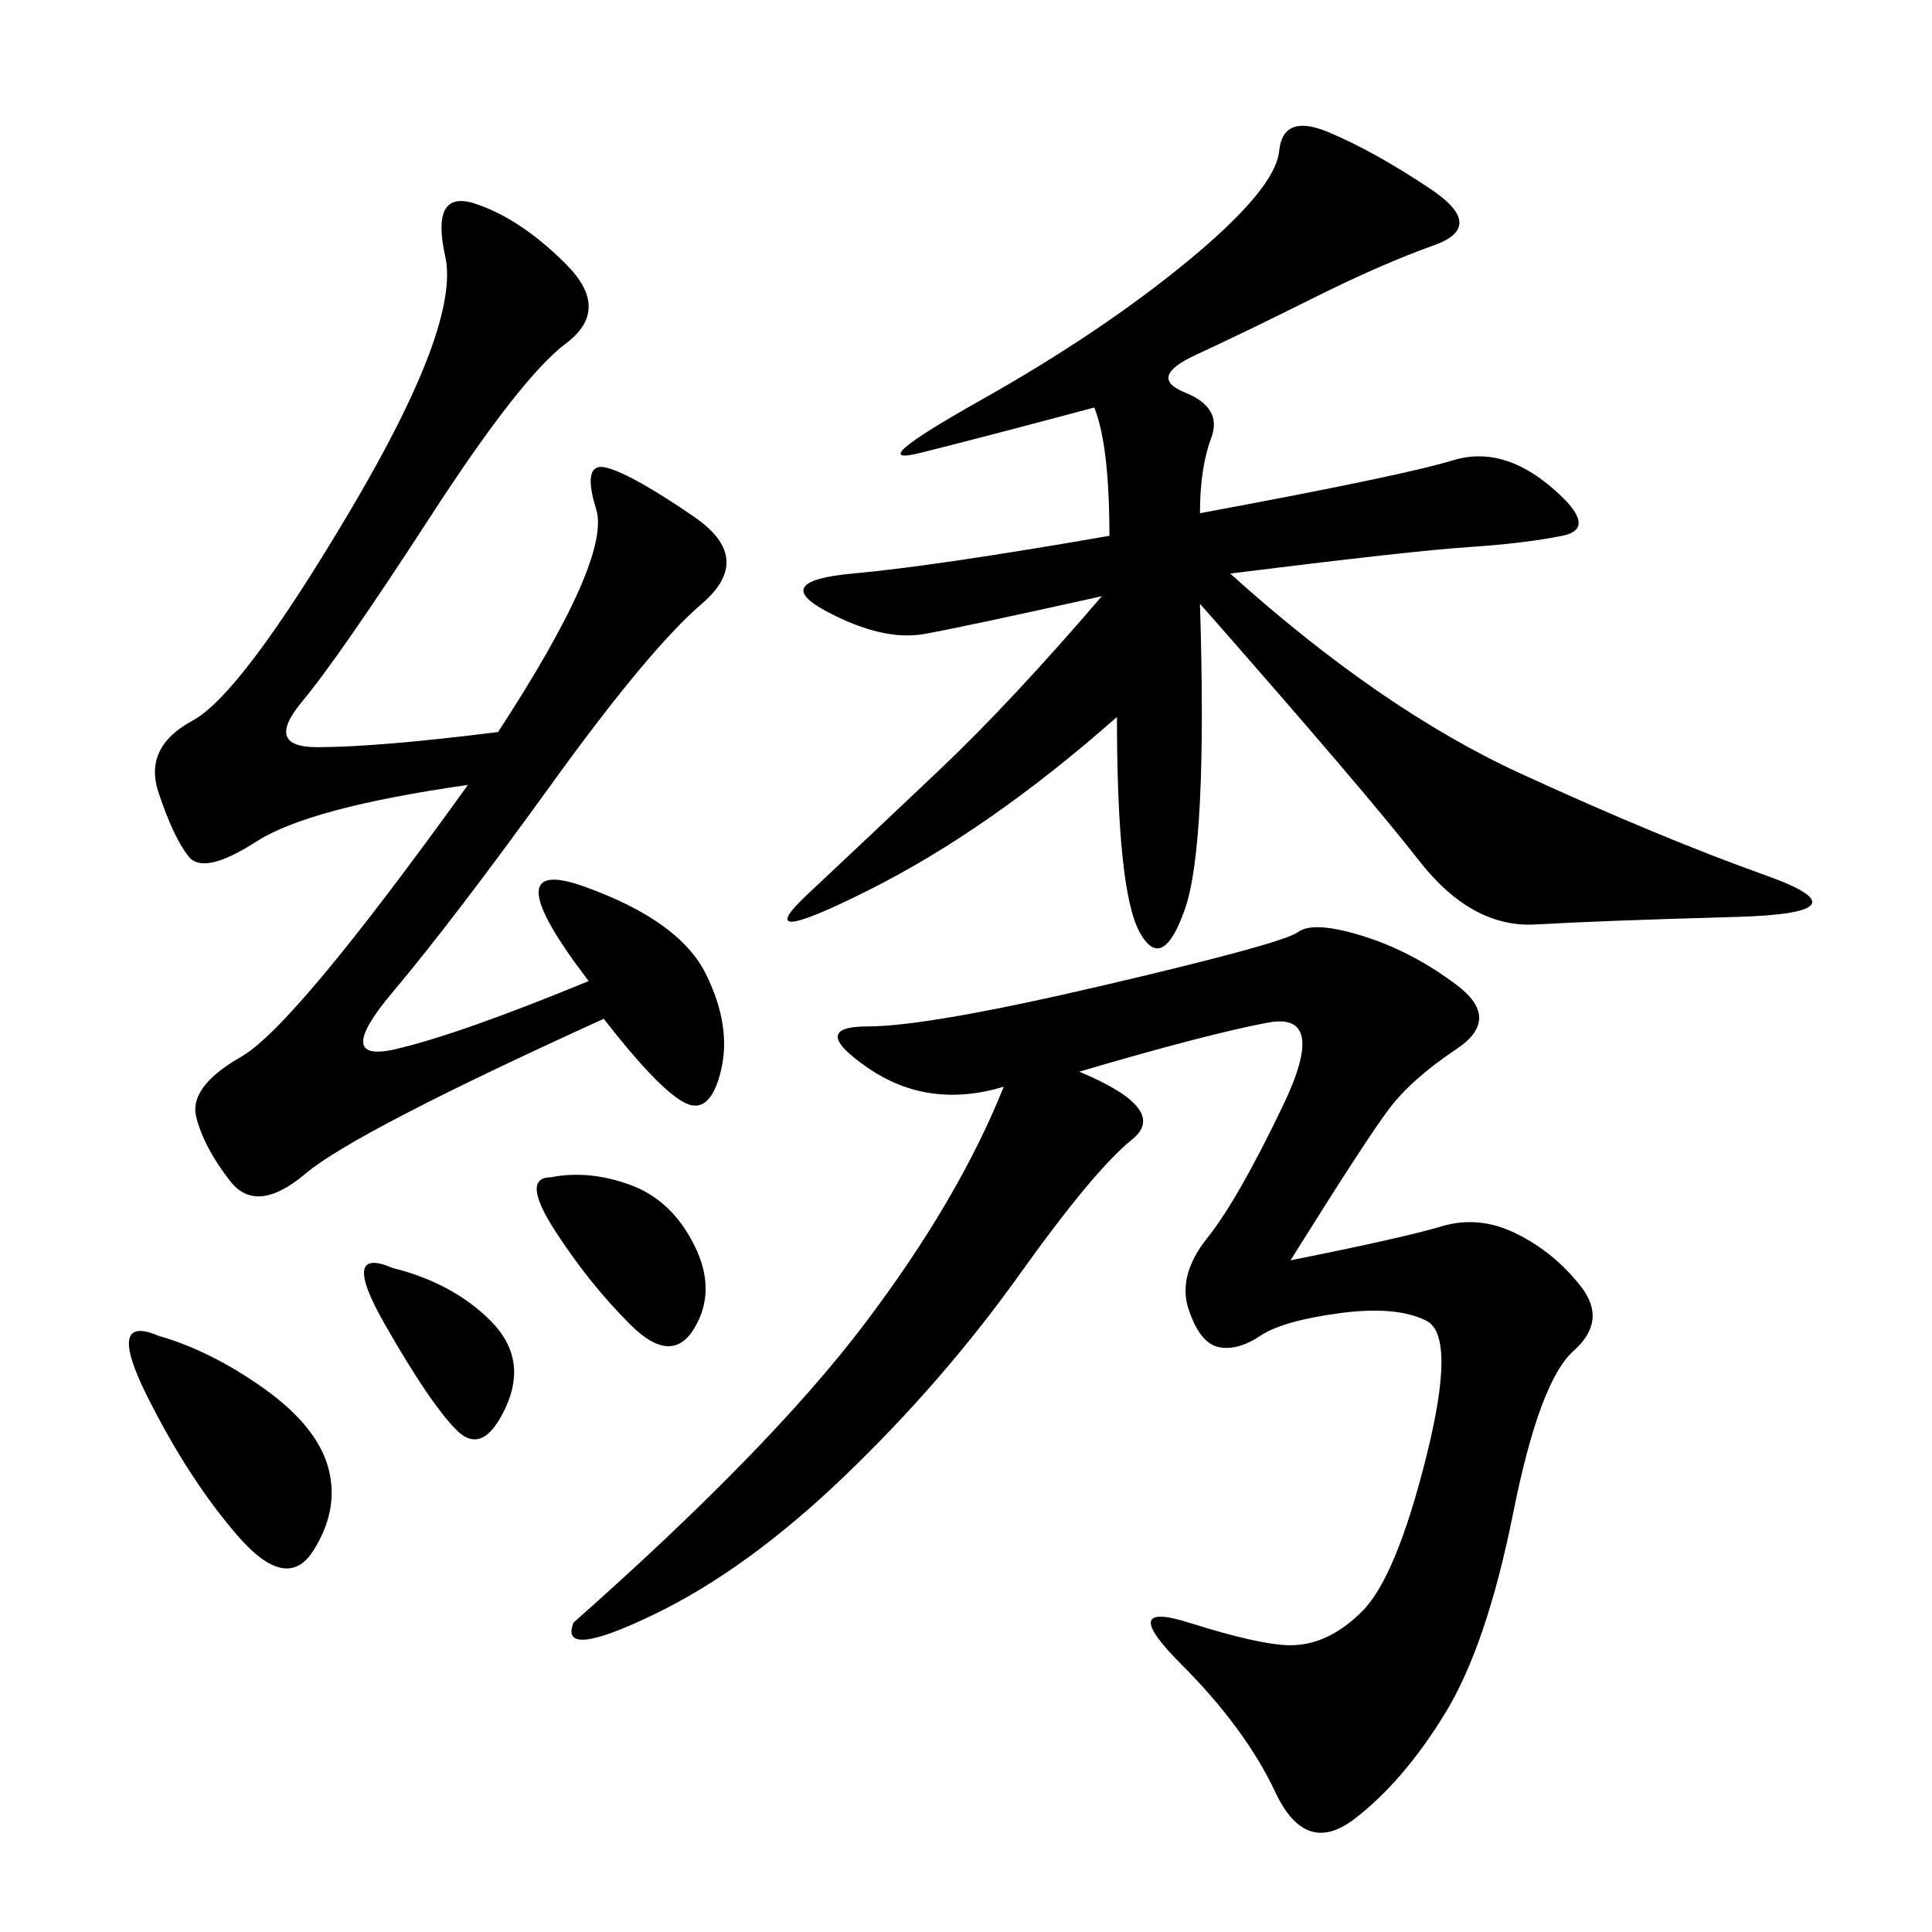 <svg xmlns="http://www.w3.org/2000/svg" xmlns:xlink="http://www.w3.org/1999/xlink" width="300" height="300"><path d="M200.39 195.70Q217.97 192.19 223.83 190.43Q229.69 188.67 235.55 191.60Q241.41 194.53 245.51 199.80Q249.61 205.08 244.34 209.77Q239.06 214.45 234.96 234.96Q230.86 255.47 224.41 266.02Q217.97 276.56 210.35 282.42Q202.73 288.28 198.05 278.32Q193.36 268.36 183.40 258.40Q173.44 248.44 184.57 251.95Q195.70 255.47 200.39 255.47L200.39 255.47Q206.25 255.47 211.52 250.20Q216.80 244.92 221.48 226.17Q226.17 207.42 221.48 205.08Q216.80 202.73 208.01 203.91Q199.22 205.08 195.70 207.42Q192.19 209.77 189.26 209.18Q186.33 208.59 184.57 203.32Q182.81 198.05 187.50 192.19Q192.19 186.33 199.22 171.68Q206.25 157.03 196.88 158.79Q187.50 160.55 167.58 166.41L167.58 166.41Q181.64 172.27 175.78 176.95Q169.92 181.64 158.20 198.05Q146.48 214.45 131.25 229.10Q116.02 243.75 101.37 250.78Q86.72 257.81 89.06 251.95L89.06 251.95Q119.53 225 134.18 205.66Q148.83 186.33 155.86 168.75L155.86 168.75Q144.14 172.27 134.77 165.82Q125.39 159.38 134.77 159.38L134.77 159.38Q144.14 159.38 171.68 152.93Q199.22 146.48 201.56 144.73Q203.91 142.97 211.52 145.31Q219.14 147.66 226.17 152.93Q233.20 158.20 226.17 162.89Q219.14 167.58 215.63 172.27Q212.11 176.95 200.39 195.70L200.39 195.70ZM186.33 79.69Q217.97 73.83 225.59 71.48Q233.20 69.14 240.82 75.59Q248.44 82.03 242.58 83.20Q236.72 84.38 227.93 84.96Q219.14 85.55 191.02 89.06L191.02 89.06Q214.45 110.16 236.13 120.12Q257.81 130.08 274.22 135.94Q290.63 141.80 269.53 142.38Q248.44 142.97 238.48 143.55Q228.52 144.14 220.31 133.59Q212.11 123.05 186.33 93.75L186.33 93.75Q187.50 131.25 183.98 141.21Q180.47 151.17 176.95 144.73Q173.44 138.28 173.44 111.33L173.44 111.33Q153.52 128.91 134.77 138.28Q116.02 147.66 125.39 138.87Q134.77 130.08 145.90 119.53Q157.03 108.98 171.09 92.58L171.09 92.58Q150 97.27 143.55 98.44Q137.11 99.61 128.32 94.92Q119.53 90.23 132.42 89.06Q145.31 87.89 172.27 83.20L172.27 83.20Q172.27 69.14 169.92 63.28L169.92 63.28Q152.34 67.97 142.97 70.31Q133.59 72.66 152.34 62.11Q171.09 51.56 184.57 40.43Q198.05 29.30 198.63 23.44Q199.22 17.58 206.25 20.51Q213.28 23.44 222.07 29.30Q230.86 35.16 222.66 38.09Q214.45 41.02 203.91 46.29Q193.36 51.56 185.74 55.08Q178.13 58.59 183.98 60.94Q189.84 63.28 188.09 67.97Q186.33 72.66 186.33 79.69L186.33 79.69ZM77.34 113.67Q94.92 86.72 92.58 79.10Q90.23 71.48 94.34 72.66Q98.44 73.83 107.81 80.27Q117.19 86.72 108.98 93.75Q100.78 100.78 85.55 121.88Q70.31 142.97 60.94 154.10Q51.56 165.23 61.52 162.89Q71.48 160.55 91.41 152.34L91.41 152.34Q76.17 132.42 90.82 137.70Q105.47 142.97 109.57 151.17Q113.67 159.38 111.91 166.41Q110.16 173.44 106.05 171.09Q101.95 168.75 93.75 158.20L93.75 158.20Q55.08 175.78 47.46 182.23Q39.84 188.67 35.74 183.40Q31.64 178.13 30.47 173.44Q29.30 168.75 37.50 164.06Q45.70 159.38 72.66 121.88L72.66 121.88Q48.05 125.39 39.84 130.66Q31.64 135.94 29.30 133.01Q26.95 130.08 24.61 123.05Q22.27 116.02 29.88 111.91Q37.50 107.81 54.49 79.10Q71.48 50.39 69.14 39.84Q66.80 29.30 73.83 31.64Q80.86 33.98 87.89 41.02Q94.92 48.05 87.89 53.32Q80.86 58.59 66.80 80.27Q52.73 101.95 46.88 108.98Q41.02 116.02 49.22 116.02L49.22 116.02Q58.59 116.02 77.34 113.67L77.34 113.67ZM24.61 207.42Q32.81 209.77 41.02 215.63Q49.22 221.48 50.98 227.93Q52.73 234.38 48.63 240.82Q44.53 247.27 36.91 238.48Q29.30 229.69 22.85 216.80Q16.41 203.91 24.61 207.42L24.61 207.42ZM85.55 182.81Q91.41 181.64 97.85 183.98Q104.30 186.33 107.81 193.36Q111.33 200.39 107.81 206.25Q104.30 212.11 97.85 205.66Q91.41 199.22 86.13 191.02Q80.86 182.81 85.55 182.81L85.55 182.81ZM60.94 196.88Q70.31 199.22 76.17 205.08Q82.03 210.94 78.52 218.55Q75 226.17 70.90 222.07Q66.80 217.97 59.77 205.66Q52.73 193.36 60.94 196.88L60.94 196.88Z"/></svg>
